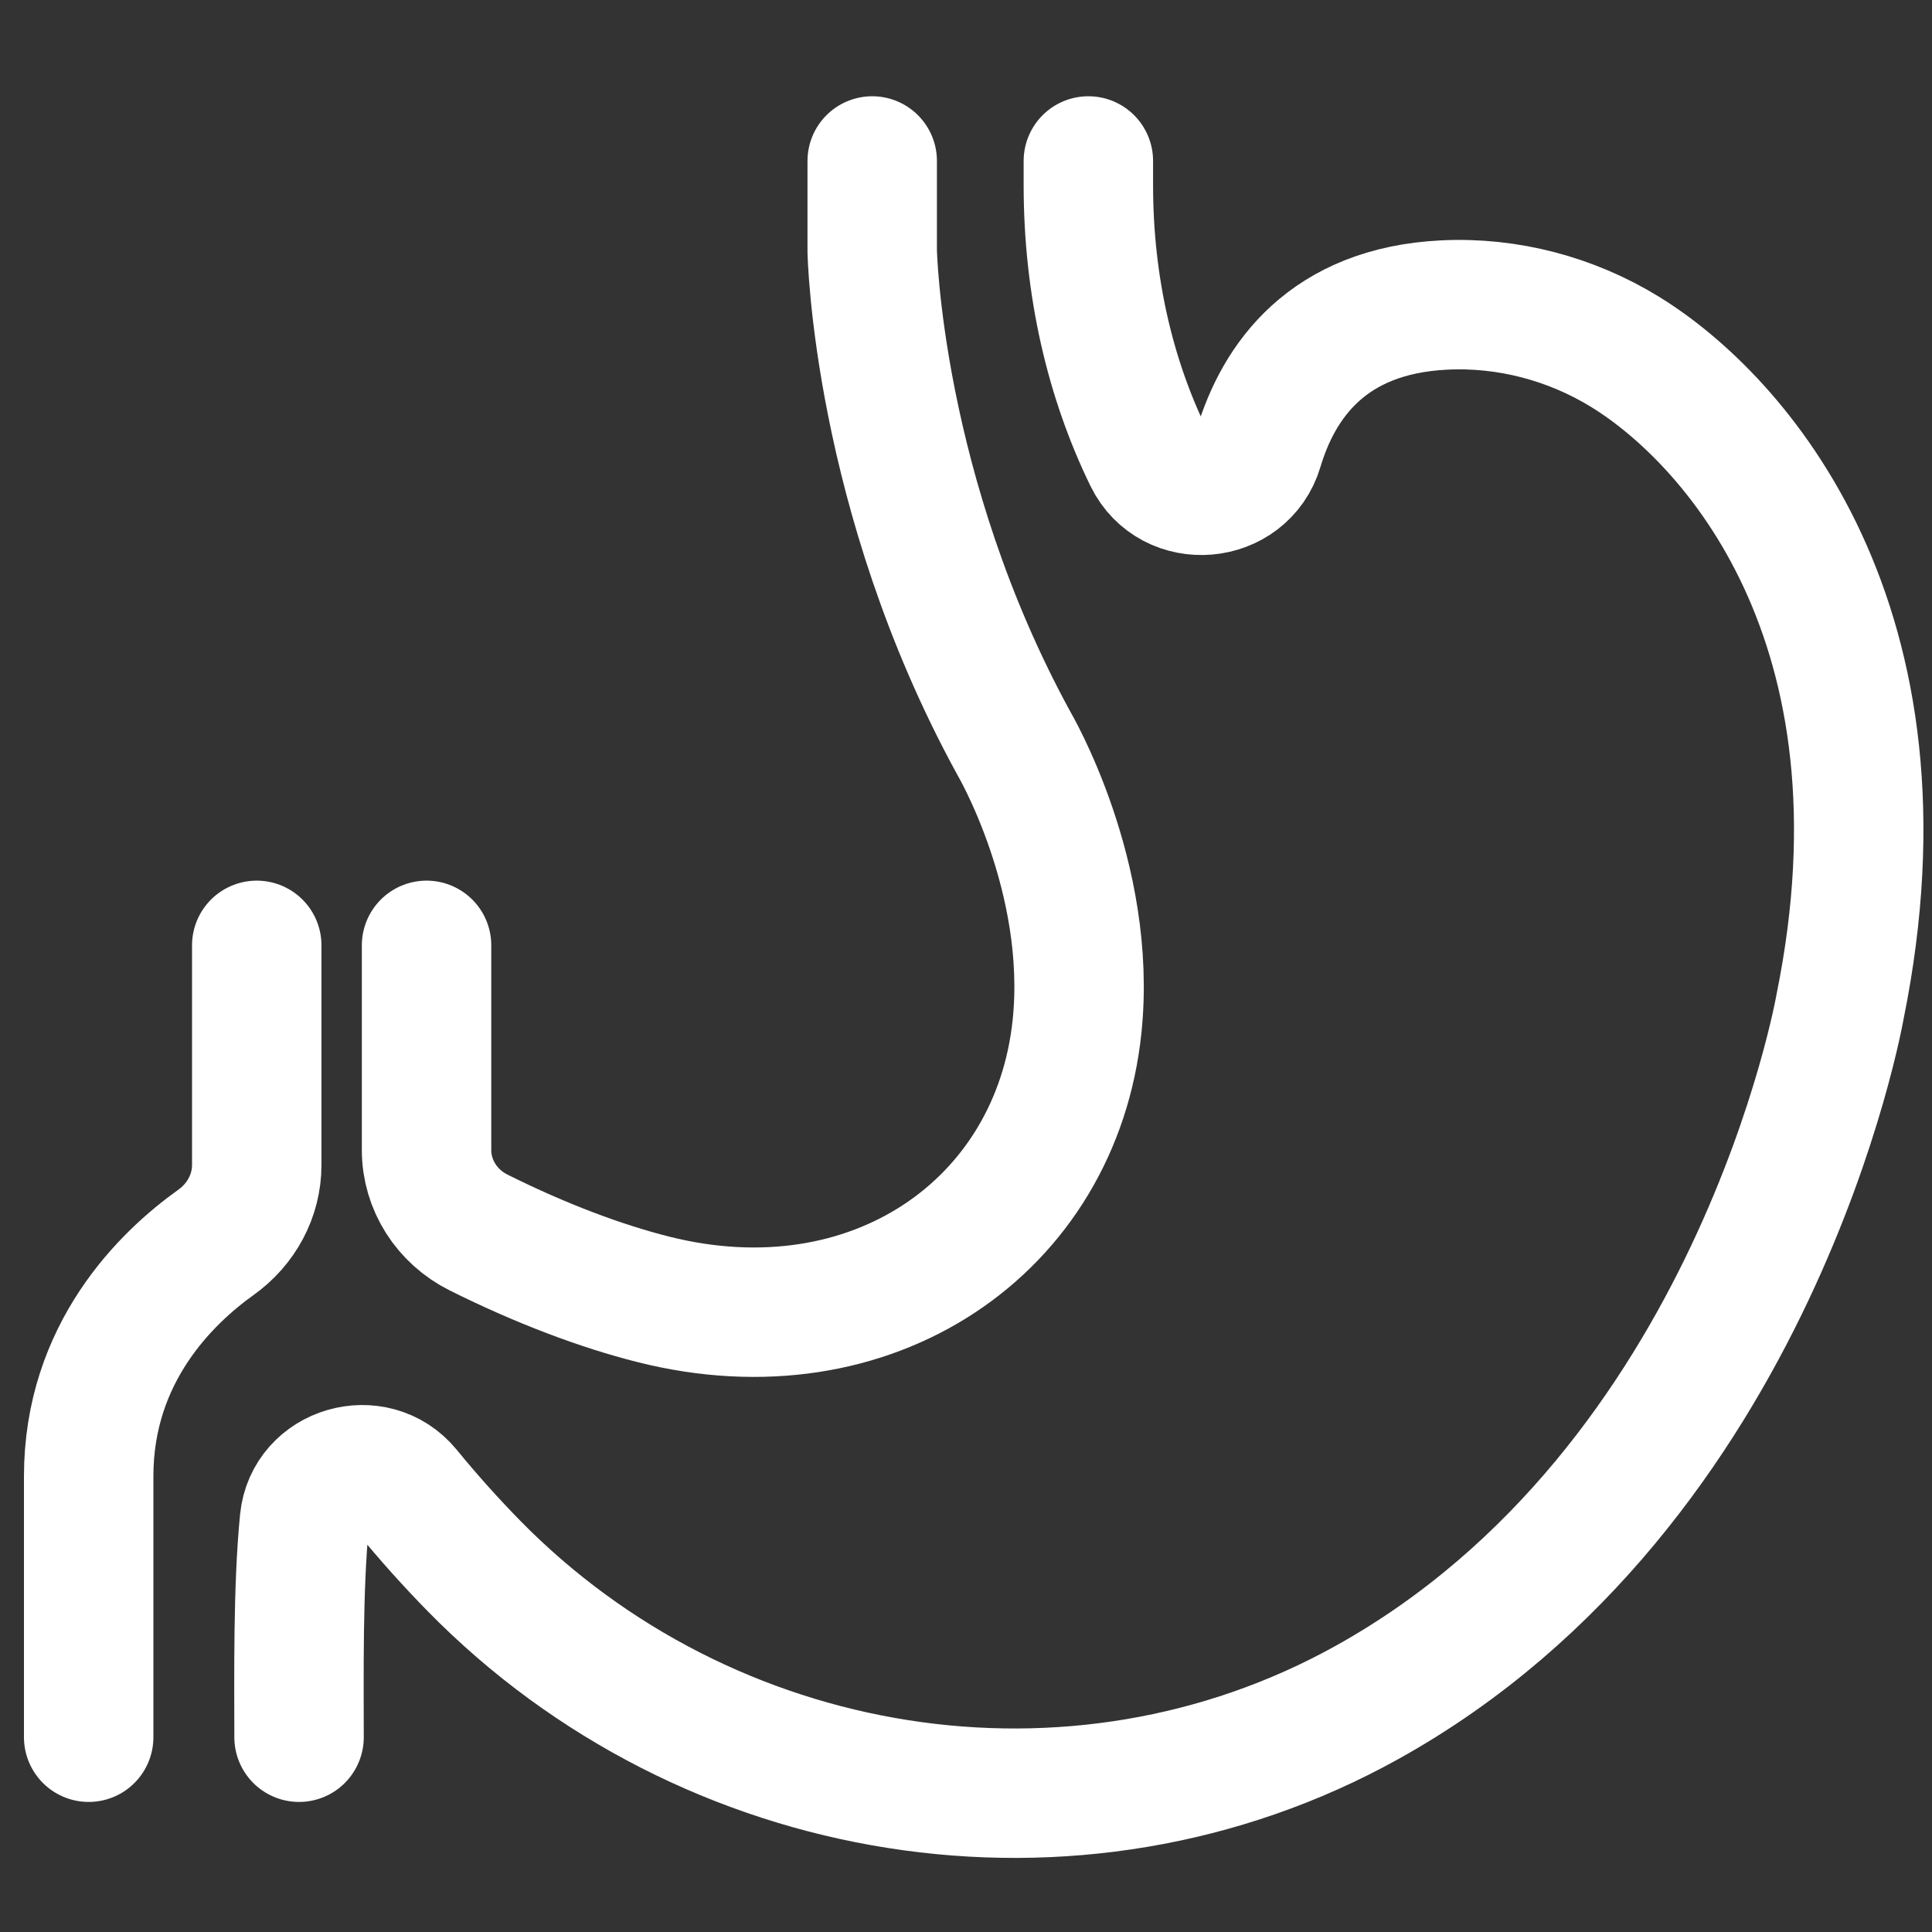 <?xml version="1.0" encoding="utf-8"?>
<!-- Generator: Adobe Illustrator 24.3.0, SVG Export Plug-In . SVG Version: 6.00 Build 0)  -->
<svg version="1.0" id="Layer_1" xmlns="http://www.w3.org/2000/svg" xmlns:xlink="http://www.w3.org/1999/xlink" x="0px" y="0px"
	 viewBox="0 0 612 612" style="enable-background:new 0 0 612 612;" xml:space="preserve">
<rect x="0" y="0" width="612" height="612" fill="#333333" stroke="none"/>
<style type="text/css">
	.st0{fill:none;stroke:#FFFFFF;stroke-width:41;stroke-linecap:round;stroke-miterlimit:10;}
</style>
<g>
	<path class="st0" d="M94.73,550.3c0-19.24-0.4-47.11,1.72-68.58c1.58-15.92,22.19-21.94,32.39-9.46
		c7.02,8.59,14.15,16.49,21.27,23.76c73.7,75.18,190.28,94.71,282.87,43.29c123.44-68.55,149.9-220.44,149.9-220.44
		c24.6-121.29-33.39-186.1-68.13-207.43c-17.09-10.49-37.17-15.82-57.32-14.82c-36.87,1.83-52.41,24.04-58.79,45.4
		c-4.82,16.17-27.39,18.12-34.8,2.92c-12.02-24.67-19.08-53.97-19.08-86.26v-7.69"/>
	<path class="st0" d="M135.12,299.46v64.86c0,11.06,6.44,21.1,16.51,26.12c19.86,9.9,38.83,17.01,55.38,21.17
		c69.1,17.4,127.57-23.01,134.17-86.51c4.93-47.41-20.09-89.78-20.09-89.78c-43.33-79.24-44.8-155.79-44.8-155.79V50.99"/>
	<path class="st0" d="M28.09,550.3v-82.65c0-39.05,24.56-62.85,40.32-74.11c8.03-5.74,12.92-14.76,12.92-24.49v-69.59"/>
</g>
</svg>
